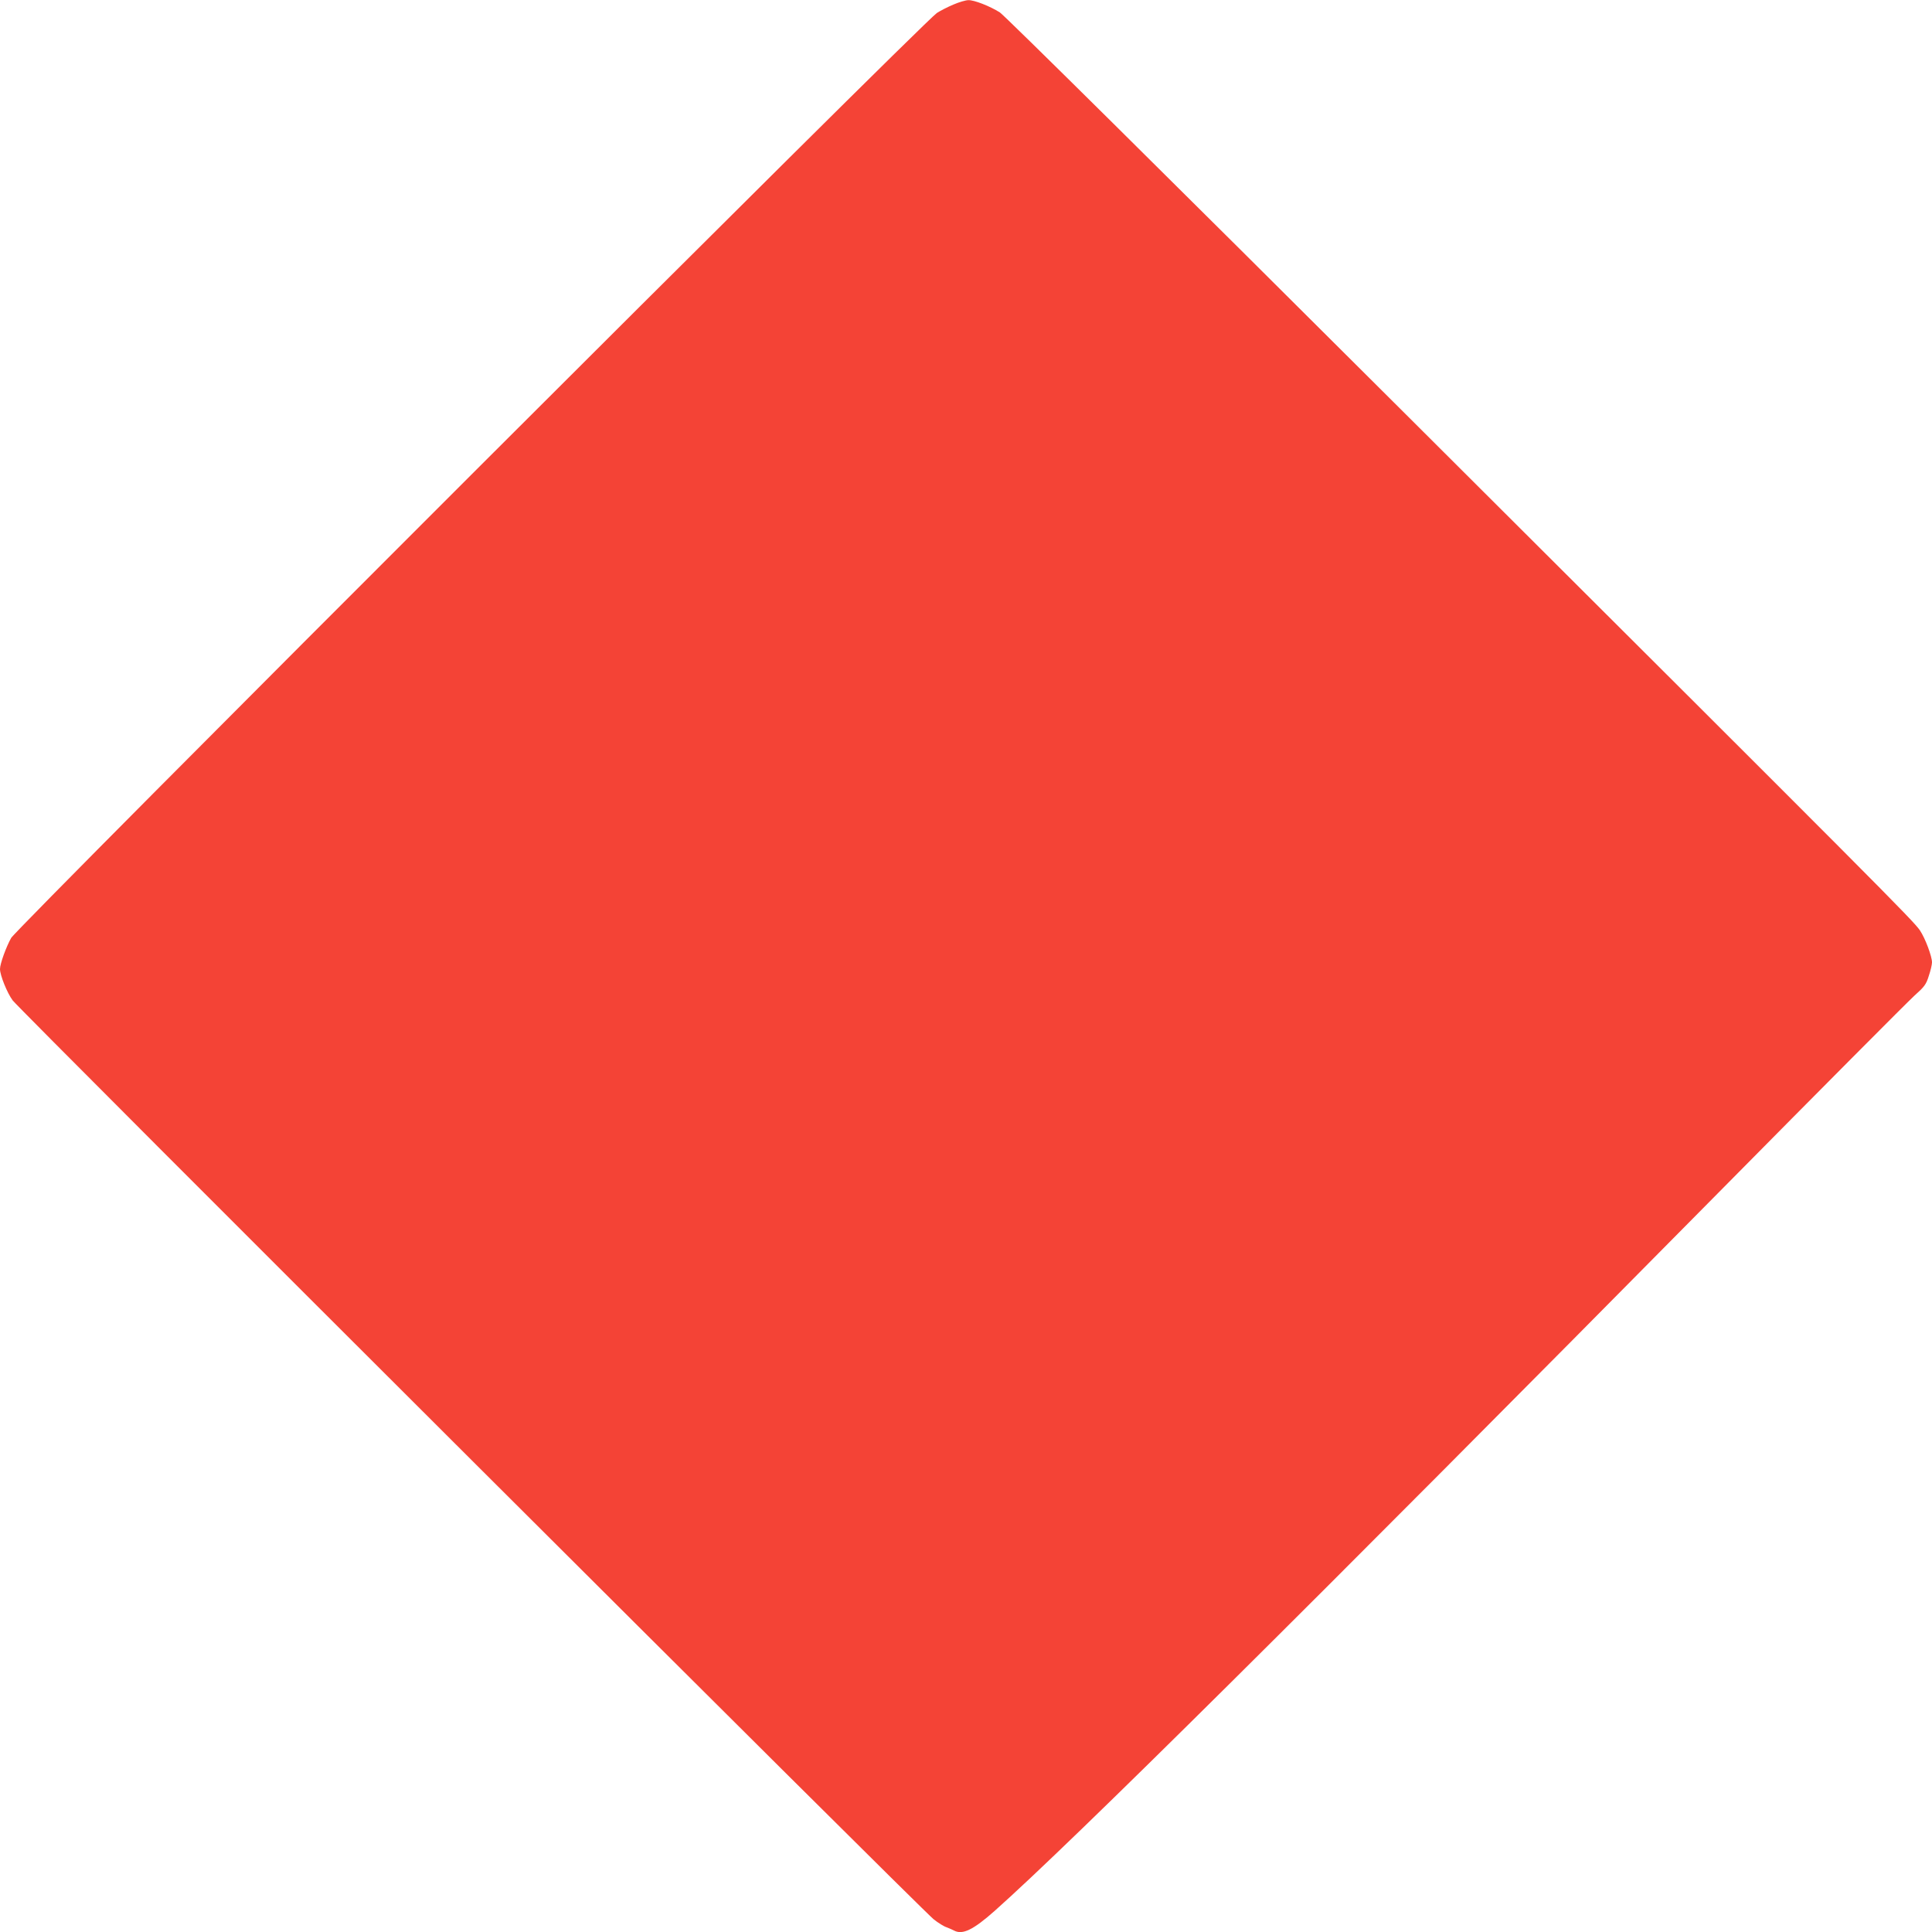 <?xml version="1.0" standalone="no"?>
<!DOCTYPE svg PUBLIC "-//W3C//DTD SVG 20010904//EN"
 "http://www.w3.org/TR/2001/REC-SVG-20010904/DTD/svg10.dtd">
<svg version="1.0" xmlns="http://www.w3.org/2000/svg"
 width="1280pt" height="1280pt" viewBox="0 0 1280 1280"
 preserveAspectRatio="xMidYMid meet">
<g transform="translate(0,1280) scale(0.1,-0.1)"
fill="#f44336" stroke="none">
<path d="M6317 12770 c-38 -16 -87 -41 -110 -56 -94 -63 -6091 -6056 -6133
-6128 -33 -59 -74 -171 -74 -206 0 -41 47 -158 84 -208 43 -59 6030 -6033
6102 -6088 29 -23 67 -47 86 -53 18 -7 41 -17 50 -22 56 -29 127 6 268 131
519 462 2066 1997 4792 4755 674 682 1259 1270 1301 1308 67 60 78 74 96 132
12 35 21 75 21 89 0 40 -45 160 -80 212 -43 64 -254 276 -3390 3403 -1626
1621 -2675 2659 -2706 2679 -67 42 -170 82 -208 81 -17 0 -62 -13 -99 -29z"/>
</g>
</svg>
